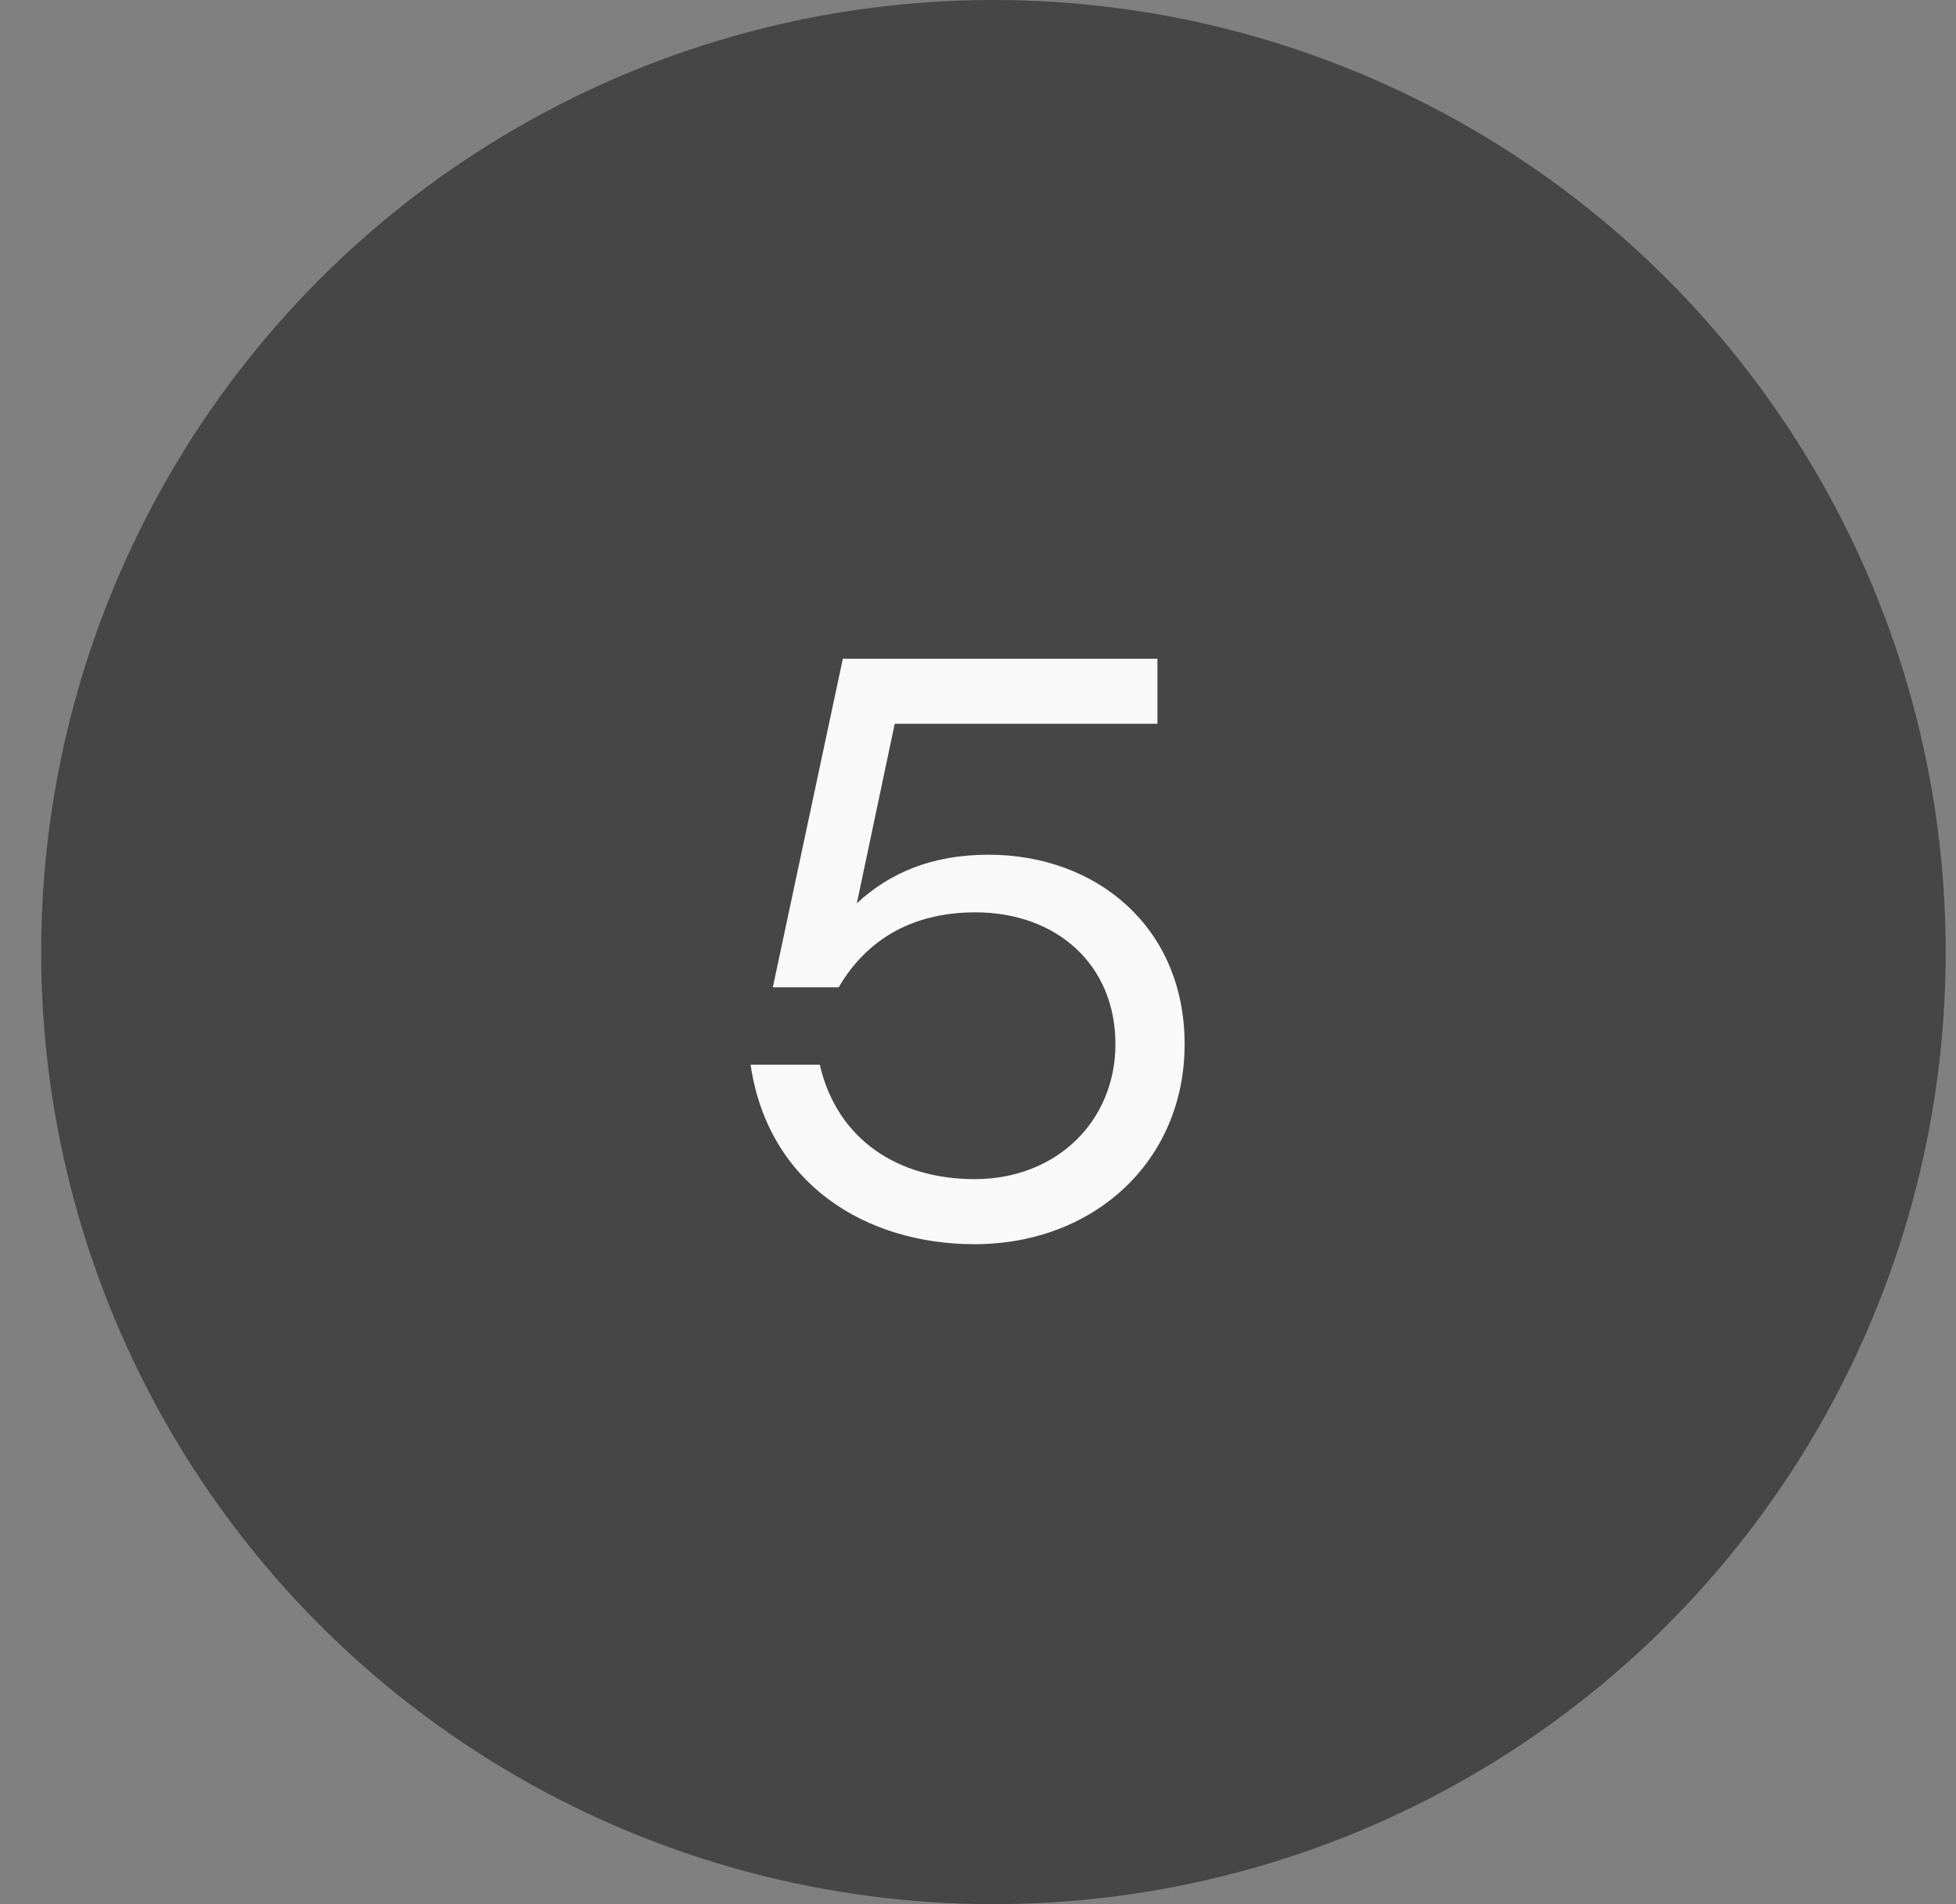 <svg width="38" height="37" viewBox="0 0 38 37" fill="none" xmlns="http://www.w3.org/2000/svg">
<rect x="0" y="0" width="38" height="37" fill="#808080" stroke="none"/>
<circle cx="19.3" cy="18.5" r="18.5" fill="#464646"/>
<path d="M19.206 16.608C21.302 16.608 23.014 18.016 23.014 20.288C23.014 22.576 21.238 24.176 18.934 24.176C16.806 24.176 14.918 22.992 14.582 20.688H15.926C16.262 22.144 17.446 22.912 18.934 22.912C20.534 22.912 21.67 21.776 21.67 20.288C21.67 18.736 20.518 17.728 18.95 17.728C17.67 17.728 16.806 18.304 16.294 19.184H15.014L16.374 12.8H22.486V14.064H17.382L16.646 17.552C17.286 16.96 18.102 16.608 19.206 16.608Z" fill="#F9F9F9"/>
</svg>
